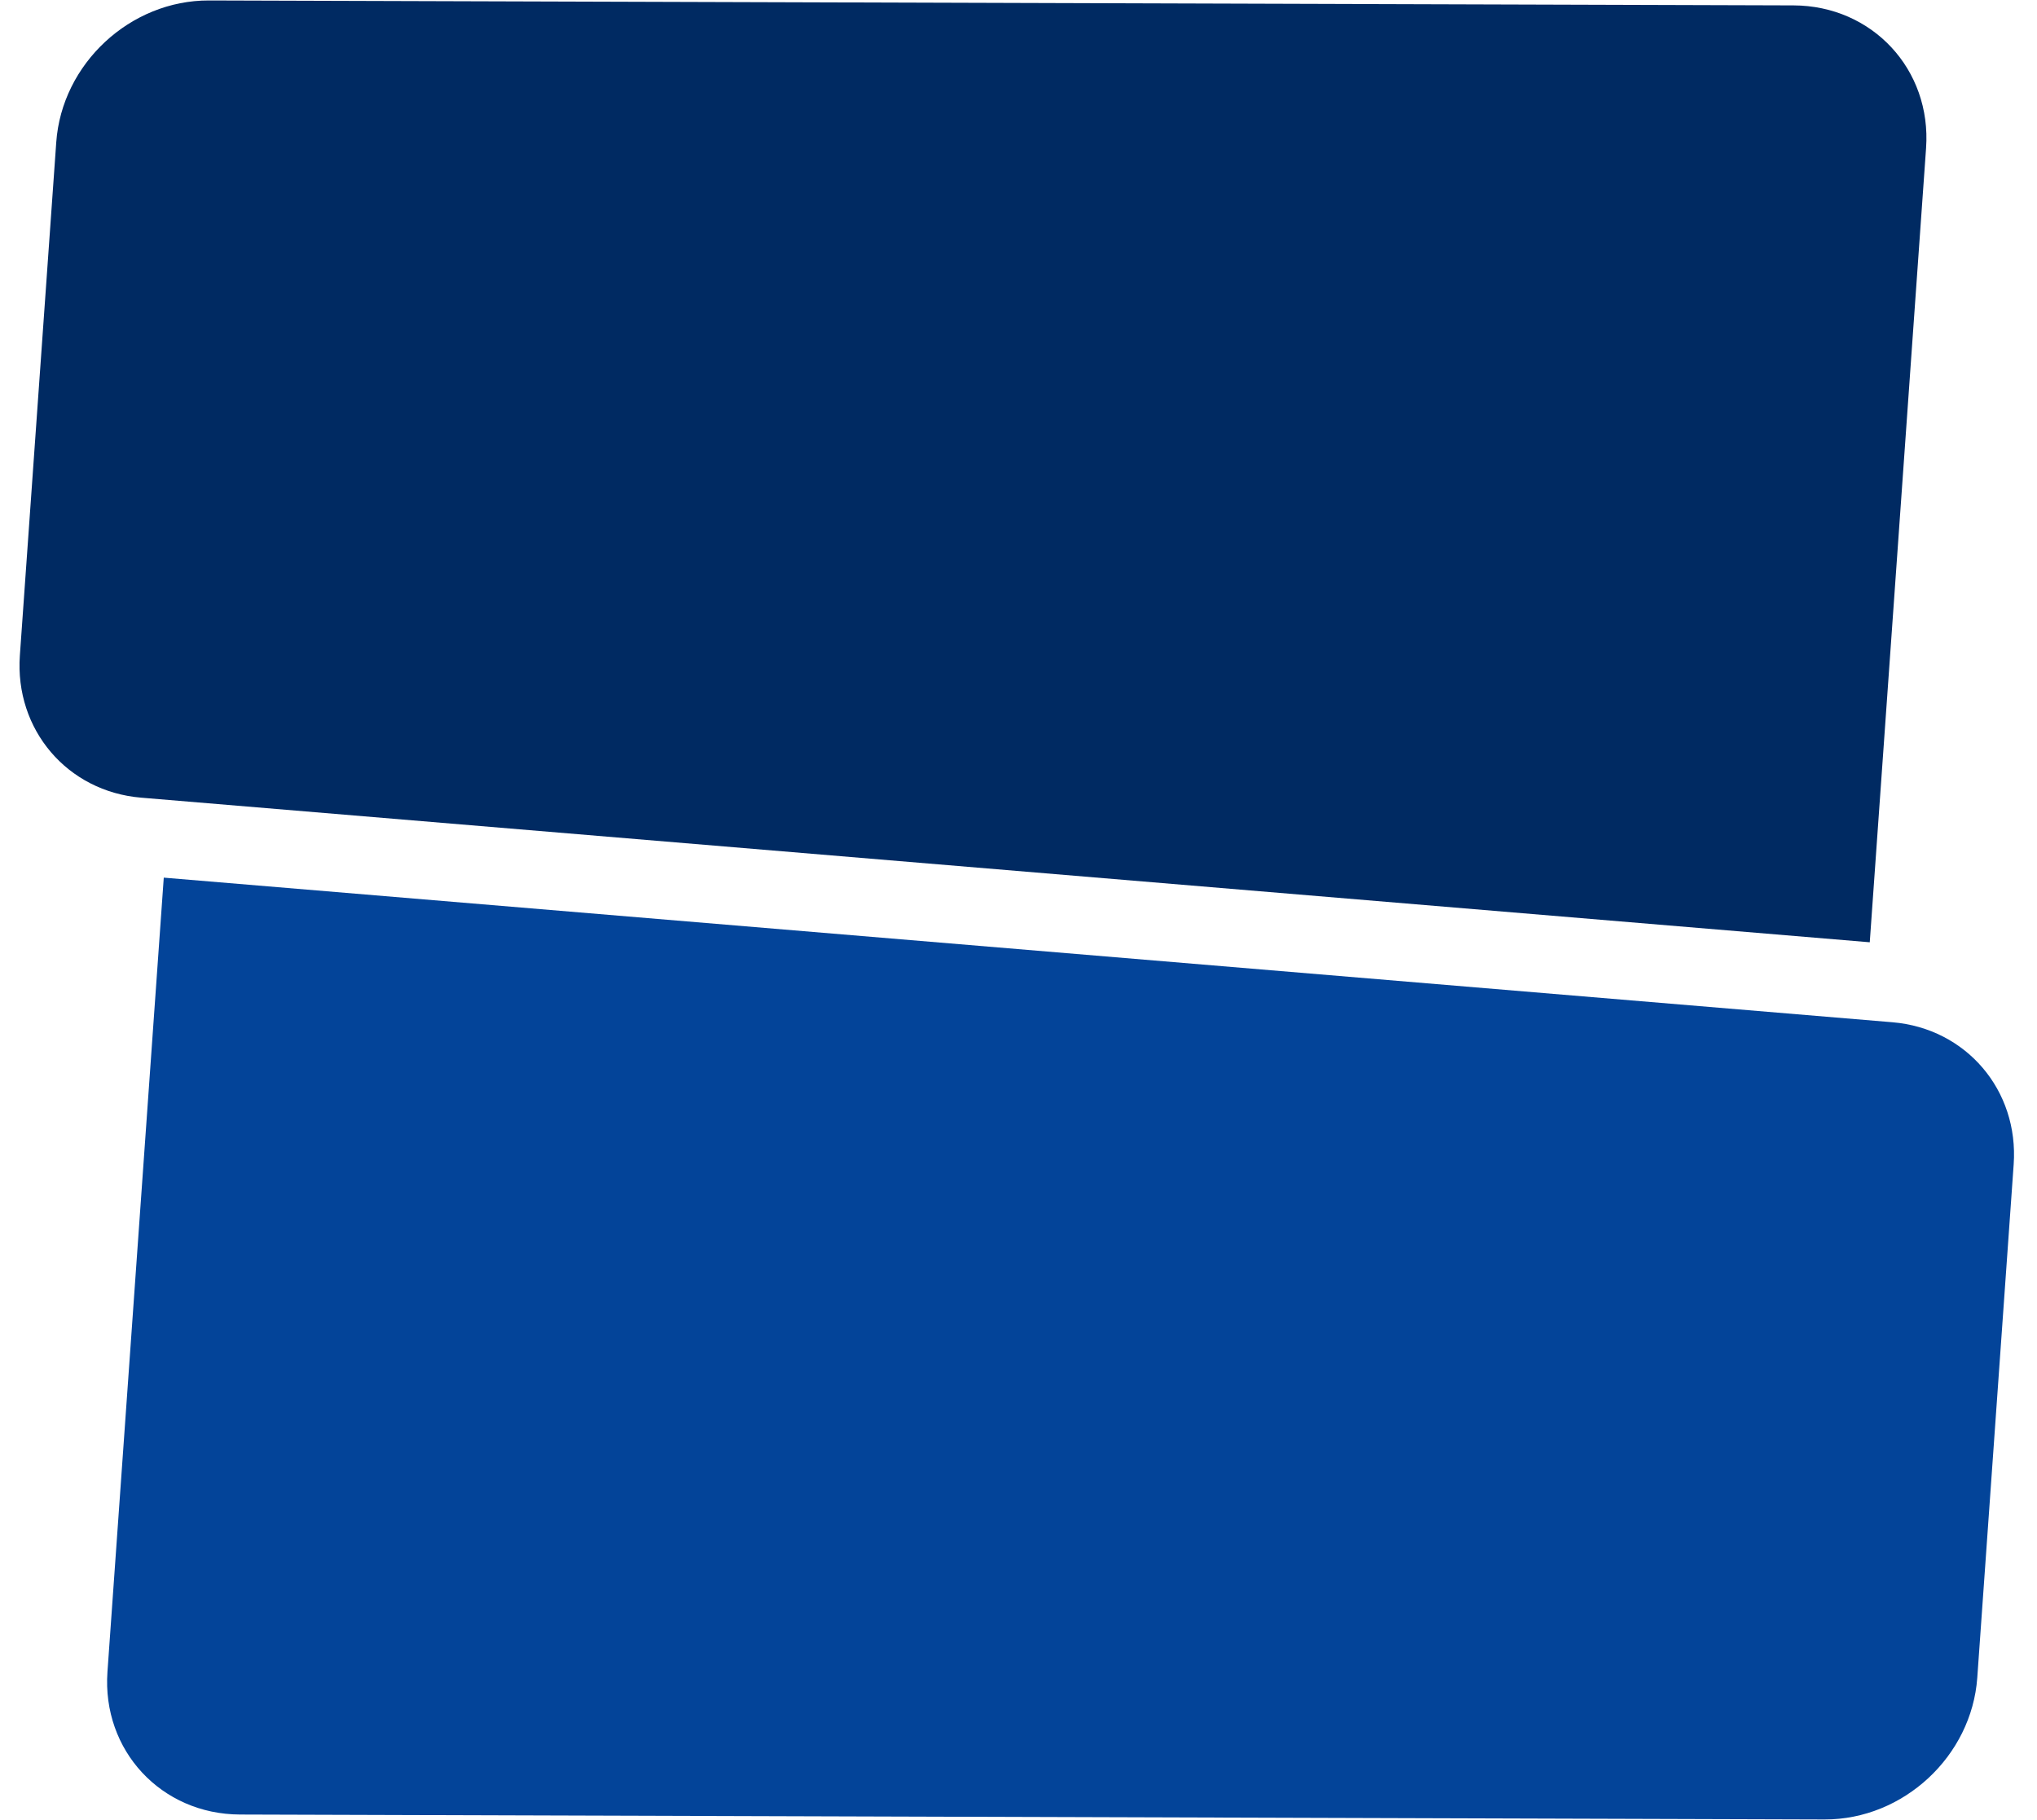 <svg width="357" height="319" viewBox="0 0 357 319" fill="none" xmlns="http://www.w3.org/2000/svg">
<path d="M346.534 294.06C345.557 307.832 333.573 318.962 319.766 318.919L42.065 318.056C28.258 318.013 17.857 306.813 18.833 293.04L28.702 153.836L331.674 179.185C344.589 180.265 353.832 191.115 352.911 204.114L346.534 294.06Z" fill="#034499"/>
<path d="M7.037 64.733C7.037 64.731 7.037 64.73 7.038 64.729L9.858 24.941C10.835 11.168 22.82 0.039 36.627 0.081L314.328 0.945C328.134 0.988 338.535 12.188 337.559 25.961L334.739 65.721C334.739 65.731 334.739 65.742 334.738 65.752L327.69 165.165L24.719 139.816C11.803 138.736 2.56 127.885 3.482 114.887L7.037 64.733Z" fill="#002A62"/>
</svg>
